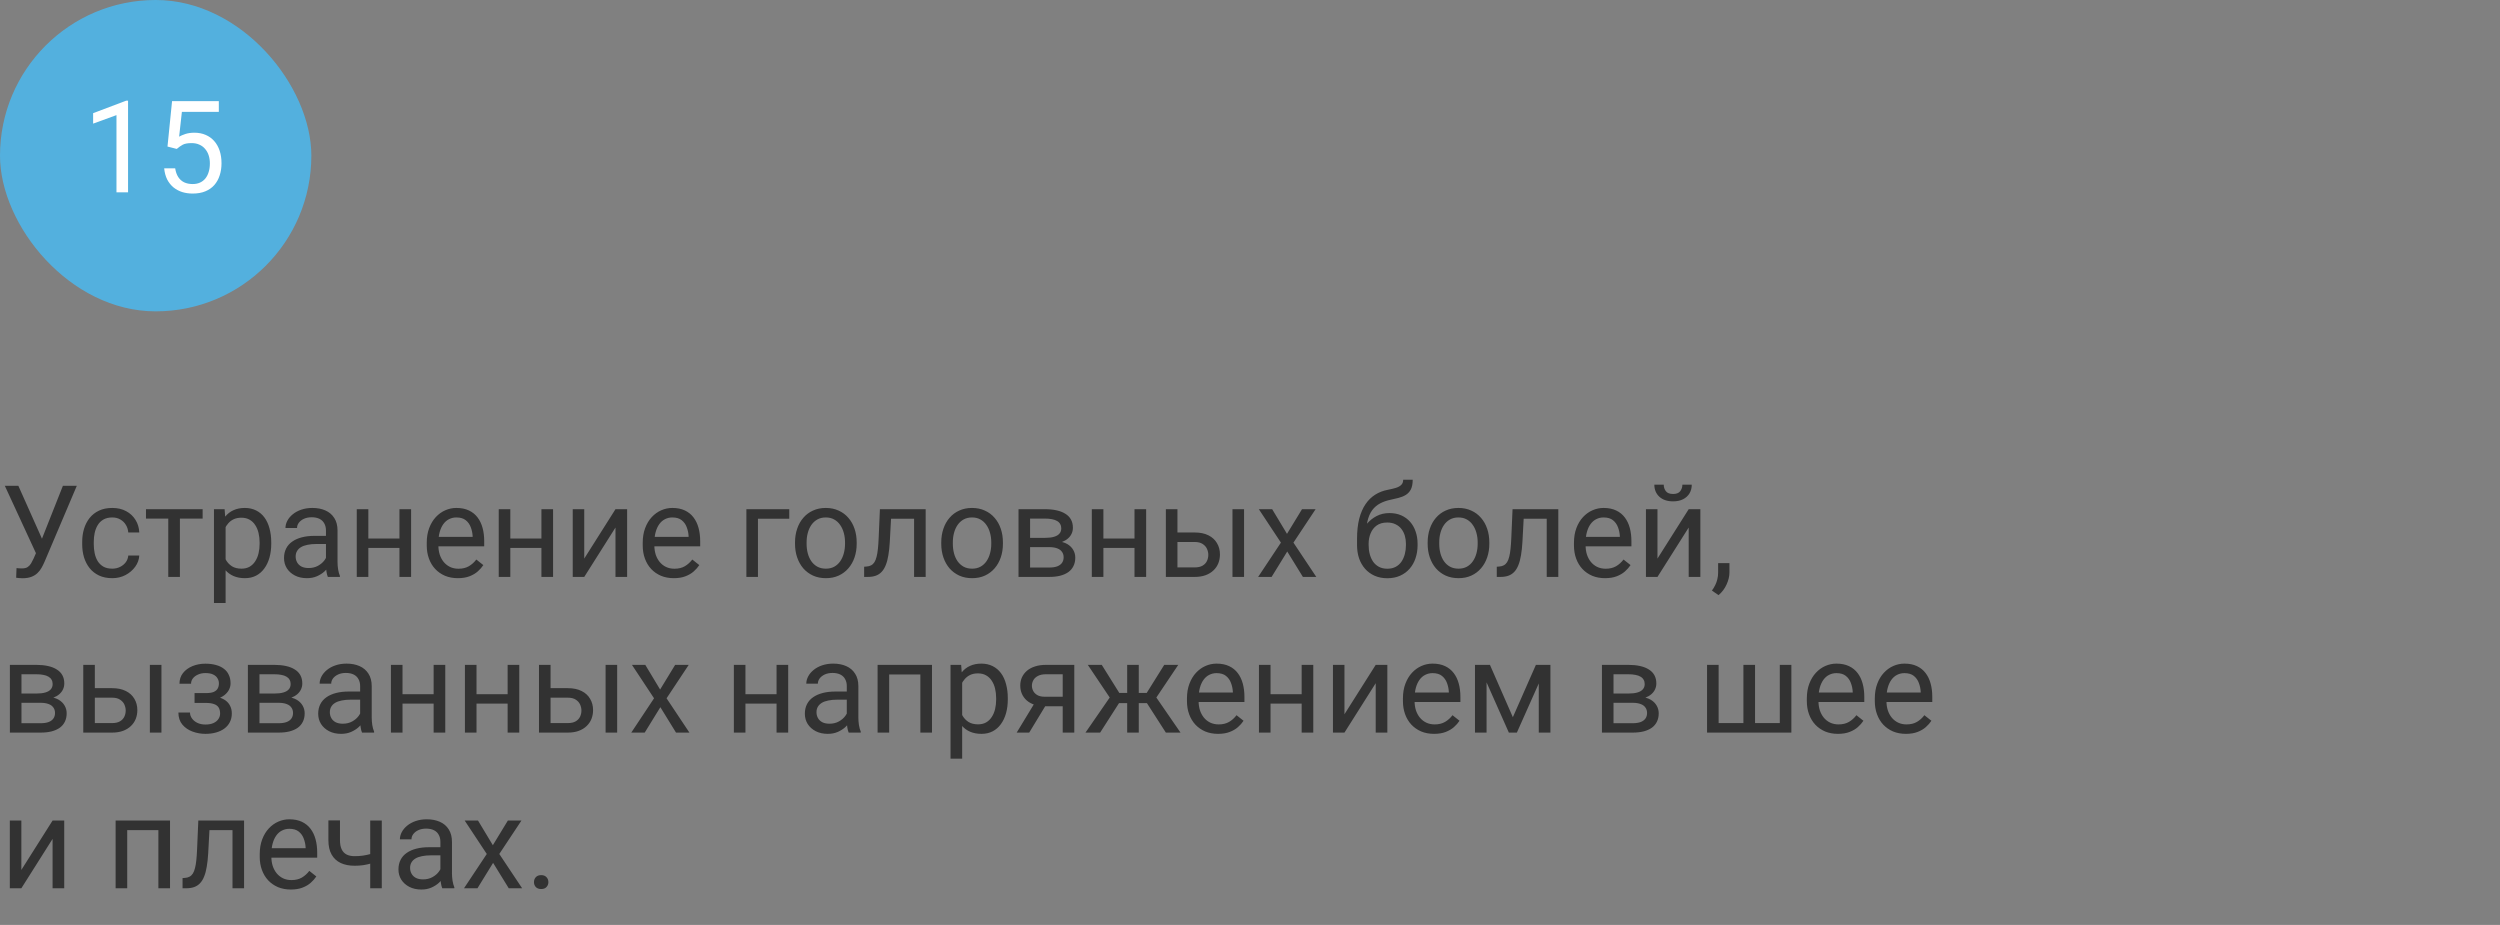 <?xml version="1.0" encoding="UTF-8"?> <svg xmlns="http://www.w3.org/2000/svg" width="273" height="101" viewBox="0 0 273 101" fill="none"><rect x="0" y="0" width="273" height="101" fill="#808080" stroke="none"/><rect width="34" height="34" rx="17" fill="#53B0DE"></rect><path d="M13.983 10.992V21H12.719V12.571L10.169 13.501V12.359L13.785 10.992H13.983ZM19.302 16.263L18.29 16.003L18.789 11.047H23.895V12.216H19.862L19.561 14.923C19.744 14.818 19.974 14.72 20.252 14.629C20.535 14.538 20.858 14.492 21.223 14.492C21.683 14.492 22.095 14.572 22.46 14.731C22.825 14.886 23.134 15.11 23.39 15.401C23.649 15.693 23.848 16.044 23.984 16.454C24.121 16.864 24.189 17.322 24.189 17.828C24.189 18.307 24.123 18.746 23.991 19.148C23.864 19.549 23.67 19.899 23.41 20.2C23.15 20.496 22.822 20.727 22.426 20.891C22.034 21.055 21.571 21.137 21.038 21.137C20.637 21.137 20.256 21.082 19.896 20.973C19.541 20.859 19.222 20.688 18.939 20.46C18.662 20.227 18.434 19.94 18.256 19.599C18.083 19.252 17.973 18.847 17.928 18.382H19.131C19.186 18.756 19.295 19.07 19.459 19.325C19.623 19.58 19.837 19.774 20.102 19.906C20.37 20.034 20.683 20.098 21.038 20.098C21.339 20.098 21.605 20.045 21.838 19.94C22.07 19.836 22.266 19.685 22.426 19.489C22.585 19.293 22.706 19.056 22.788 18.778C22.875 18.5 22.918 18.188 22.918 17.842C22.918 17.527 22.875 17.236 22.788 16.967C22.701 16.698 22.572 16.463 22.398 16.263C22.23 16.062 22.023 15.907 21.776 15.798C21.53 15.684 21.248 15.627 20.929 15.627C20.505 15.627 20.184 15.684 19.965 15.798C19.751 15.912 19.53 16.067 19.302 16.263Z" fill="white"></path><path d="M4.238 59.698L6.87 53.047H8.388L4.867 61.339C4.767 61.571 4.655 61.797 4.532 62.016C4.409 62.23 4.259 62.421 4.081 62.59C3.903 62.758 3.682 62.893 3.418 62.993C3.158 63.093 2.835 63.144 2.447 63.144C2.338 63.144 2.208 63.137 2.058 63.123C1.907 63.114 1.809 63.102 1.764 63.089L1.805 62.036C1.855 62.045 1.953 62.054 2.099 62.063C2.244 62.068 2.352 62.07 2.42 62.07C2.68 62.07 2.885 62.018 3.035 61.913C3.186 61.808 3.306 61.676 3.397 61.517C3.493 61.352 3.58 61.186 3.657 61.018L4.238 59.698ZM2.003 53.047L4.771 59.247L5.1 60.471L3.992 60.553L0.526 53.047H2.003ZM12.264 62.098C12.565 62.098 12.842 62.036 13.098 61.913C13.353 61.79 13.562 61.621 13.727 61.407C13.891 61.188 13.984 60.94 14.007 60.662H15.21C15.187 61.1 15.039 61.508 14.766 61.886C14.497 62.259 14.144 62.562 13.706 62.795C13.269 63.023 12.788 63.137 12.264 63.137C11.708 63.137 11.222 63.039 10.808 62.843C10.398 62.647 10.056 62.378 9.782 62.036C9.513 61.694 9.311 61.302 9.174 60.86C9.042 60.414 8.976 59.942 8.976 59.445V59.158C8.976 58.661 9.042 58.192 9.174 57.75C9.311 57.303 9.513 56.909 9.782 56.567C10.056 56.226 10.398 55.957 10.808 55.761C11.222 55.565 11.708 55.467 12.264 55.467C12.842 55.467 13.348 55.585 13.781 55.822C14.214 56.055 14.554 56.374 14.8 56.779C15.05 57.18 15.187 57.636 15.21 58.147H14.007C13.984 57.841 13.898 57.565 13.747 57.319C13.601 57.073 13.401 56.877 13.146 56.731C12.895 56.581 12.601 56.506 12.264 56.506C11.876 56.506 11.55 56.583 11.286 56.738C11.026 56.889 10.819 57.094 10.664 57.353C10.514 57.609 10.404 57.894 10.336 58.208C10.272 58.518 10.24 58.835 10.24 59.158V59.445C10.24 59.769 10.272 60.088 10.336 60.402C10.4 60.717 10.507 61.002 10.657 61.257C10.812 61.512 11.02 61.717 11.279 61.872C11.544 62.023 11.872 62.098 12.264 62.098ZM19.646 55.603V63H18.375V55.603H19.646ZM22.128 55.603V56.629H15.941V55.603H22.128ZM24.637 57.025V65.844H23.365V55.603H24.527L24.637 57.025ZM29.62 59.24V59.384C29.62 59.922 29.556 60.421 29.429 60.881C29.301 61.337 29.114 61.733 28.868 62.07C28.627 62.408 28.328 62.67 27.973 62.856C27.617 63.043 27.209 63.137 26.749 63.137C26.28 63.137 25.865 63.059 25.505 62.904C25.145 62.749 24.84 62.524 24.589 62.227C24.338 61.931 24.138 61.576 23.987 61.161C23.841 60.746 23.741 60.279 23.686 59.76V58.994C23.741 58.447 23.844 57.957 23.994 57.524C24.145 57.092 24.343 56.722 24.589 56.417C24.84 56.107 25.143 55.872 25.498 55.713C25.854 55.549 26.264 55.467 26.729 55.467C27.193 55.467 27.606 55.558 27.966 55.74C28.326 55.918 28.629 56.173 28.875 56.506C29.121 56.839 29.306 57.237 29.429 57.702C29.556 58.162 29.62 58.675 29.62 59.24ZM28.349 59.384V59.24C28.349 58.871 28.31 58.525 28.232 58.201C28.155 57.873 28.034 57.586 27.87 57.34C27.711 57.089 27.506 56.893 27.255 56.752C27.004 56.606 26.706 56.533 26.359 56.533C26.04 56.533 25.762 56.588 25.525 56.697C25.293 56.807 25.095 56.955 24.931 57.142C24.767 57.324 24.632 57.533 24.527 57.77C24.427 58.003 24.352 58.245 24.302 58.495V60.266C24.393 60.585 24.52 60.885 24.685 61.168C24.849 61.446 25.067 61.672 25.341 61.845C25.614 62.013 25.958 62.098 26.373 62.098C26.715 62.098 27.009 62.027 27.255 61.886C27.506 61.74 27.711 61.542 27.87 61.291C28.034 61.04 28.155 60.753 28.232 60.43C28.31 60.102 28.349 59.753 28.349 59.384ZM35.595 61.735V57.928C35.595 57.636 35.535 57.383 35.417 57.169C35.303 56.95 35.13 56.782 34.898 56.663C34.665 56.545 34.378 56.485 34.036 56.485C33.717 56.485 33.437 56.54 33.195 56.649C32.958 56.759 32.772 56.902 32.635 57.08C32.503 57.258 32.437 57.449 32.437 57.654H31.172C31.172 57.39 31.24 57.128 31.377 56.868C31.514 56.608 31.71 56.374 31.965 56.164C32.225 55.95 32.535 55.781 32.895 55.658C33.259 55.531 33.665 55.467 34.111 55.467C34.649 55.467 35.123 55.558 35.533 55.74C35.948 55.922 36.272 56.198 36.504 56.567C36.741 56.932 36.859 57.39 36.859 57.941V61.387C36.859 61.633 36.88 61.895 36.921 62.173C36.967 62.451 37.033 62.69 37.119 62.891V63H35.8C35.736 62.854 35.686 62.66 35.649 62.419C35.613 62.173 35.595 61.945 35.595 61.735ZM35.813 58.516L35.827 59.404H34.549C34.189 59.404 33.867 59.434 33.585 59.493C33.302 59.548 33.065 59.632 32.874 59.746C32.683 59.86 32.537 60.004 32.437 60.177C32.336 60.345 32.286 60.544 32.286 60.772C32.286 61.004 32.339 61.216 32.443 61.407C32.548 61.599 32.705 61.751 32.915 61.865C33.129 61.975 33.391 62.029 33.701 62.029C34.089 62.029 34.43 61.947 34.727 61.783C35.023 61.619 35.258 61.419 35.431 61.182C35.608 60.945 35.704 60.715 35.718 60.491L36.258 61.1C36.226 61.291 36.139 61.503 35.998 61.735C35.857 61.968 35.668 62.191 35.431 62.405C35.198 62.615 34.92 62.79 34.597 62.932C34.278 63.068 33.918 63.137 33.517 63.137C33.015 63.137 32.575 63.039 32.197 62.843C31.824 62.647 31.532 62.385 31.322 62.057C31.117 61.724 31.015 61.352 31.015 60.942C31.015 60.546 31.092 60.197 31.247 59.897C31.402 59.591 31.625 59.338 31.917 59.138C32.209 58.933 32.56 58.778 32.97 58.673C33.38 58.568 33.838 58.516 34.344 58.516H35.813ZM43.866 58.81V59.835H39.956V58.81H43.866ZM40.223 55.603V63H38.958V55.603H40.223ZM44.892 55.603V63H43.62V55.603H44.892ZM49.998 63.137C49.483 63.137 49.016 63.05 48.597 62.877C48.182 62.699 47.824 62.451 47.523 62.132C47.227 61.813 46.999 61.435 46.84 60.997C46.68 60.56 46.601 60.081 46.601 59.562V59.274C46.601 58.673 46.69 58.137 46.867 57.668C47.045 57.194 47.286 56.793 47.592 56.465C47.897 56.137 48.243 55.888 48.631 55.72C49.018 55.551 49.419 55.467 49.834 55.467C50.363 55.467 50.818 55.558 51.201 55.74C51.589 55.922 51.905 56.178 52.151 56.506C52.398 56.829 52.58 57.212 52.698 57.654C52.817 58.092 52.876 58.57 52.876 59.09V59.657H47.352V58.625H51.611V58.529C51.593 58.201 51.525 57.882 51.406 57.572C51.292 57.262 51.11 57.007 50.859 56.807C50.609 56.606 50.267 56.506 49.834 56.506C49.547 56.506 49.283 56.567 49.041 56.69C48.8 56.809 48.592 56.987 48.419 57.224C48.246 57.461 48.111 57.75 48.016 58.092C47.92 58.434 47.872 58.828 47.872 59.274V59.562C47.872 59.912 47.92 60.243 48.016 60.553C48.116 60.858 48.259 61.127 48.446 61.359C48.638 61.592 48.868 61.774 49.137 61.906C49.41 62.038 49.72 62.105 50.066 62.105C50.513 62.105 50.891 62.013 51.201 61.831C51.511 61.649 51.782 61.405 52.015 61.1L52.78 61.708C52.621 61.95 52.418 62.18 52.172 62.398C51.926 62.617 51.623 62.795 51.263 62.932C50.907 63.068 50.486 63.137 49.998 63.137ZM59.37 58.81V59.835H55.46V58.81H59.37ZM55.727 55.603V63H54.462V55.603H55.727ZM60.395 55.603V63H59.124V55.603H60.395ZM63.8 60.997L67.211 55.603H68.482V63H67.211V57.606L63.8 63H62.542V55.603H63.8V60.997ZM73.582 63.137C73.067 63.137 72.6 63.05 72.181 62.877C71.766 62.699 71.408 62.451 71.107 62.132C70.811 61.813 70.583 61.435 70.424 60.997C70.264 60.56 70.185 60.081 70.185 59.562V59.274C70.185 58.673 70.273 58.137 70.451 57.668C70.629 57.194 70.87 56.793 71.176 56.465C71.481 56.137 71.828 55.888 72.215 55.72C72.602 55.551 73.003 55.467 73.418 55.467C73.947 55.467 74.402 55.558 74.785 55.74C75.172 55.922 75.489 56.178 75.735 56.506C75.981 56.829 76.164 57.212 76.282 57.654C76.401 58.092 76.46 58.57 76.46 59.09V59.657H70.936V58.625H75.195V58.529C75.177 58.201 75.109 57.882 74.99 57.572C74.876 57.262 74.694 57.007 74.443 56.807C74.193 56.606 73.851 56.506 73.418 56.506C73.131 56.506 72.867 56.567 72.625 56.69C72.383 56.809 72.176 56.987 72.003 57.224C71.83 57.461 71.695 57.75 71.6 58.092C71.504 58.434 71.456 58.828 71.456 59.274V59.562C71.456 59.912 71.504 60.243 71.6 60.553C71.7 60.858 71.843 61.127 72.03 61.359C72.222 61.592 72.452 61.774 72.721 61.906C72.994 62.038 73.304 62.105 73.65 62.105C74.097 62.105 74.475 62.013 74.785 61.831C75.095 61.649 75.366 61.405 75.599 61.1L76.364 61.708C76.205 61.95 76.002 62.18 75.756 62.398C75.51 62.617 75.207 62.795 74.847 62.932C74.491 63.068 74.07 63.137 73.582 63.137ZM86.188 55.603V56.649H82.769V63H81.505V55.603H86.188ZM86.816 59.384V59.227C86.816 58.693 86.894 58.199 87.049 57.743C87.204 57.283 87.427 56.884 87.719 56.547C88.01 56.205 88.364 55.941 88.778 55.754C89.193 55.562 89.658 55.467 90.173 55.467C90.692 55.467 91.159 55.562 91.574 55.754C91.993 55.941 92.349 56.205 92.641 56.547C92.937 56.884 93.162 57.283 93.317 57.743C93.472 58.199 93.55 58.693 93.55 59.227V59.384C93.55 59.917 93.472 60.411 93.317 60.867C93.162 61.323 92.937 61.722 92.641 62.063C92.349 62.401 91.996 62.665 91.581 62.856C91.171 63.043 90.706 63.137 90.186 63.137C89.667 63.137 89.2 63.043 88.785 62.856C88.37 62.665 88.015 62.401 87.719 62.063C87.427 61.722 87.204 61.323 87.049 60.867C86.894 60.411 86.816 59.917 86.816 59.384ZM88.081 59.227V59.384C88.081 59.753 88.124 60.102 88.211 60.43C88.297 60.753 88.427 61.04 88.601 61.291C88.778 61.542 88.999 61.74 89.264 61.886C89.528 62.027 89.836 62.098 90.186 62.098C90.533 62.098 90.836 62.027 91.096 61.886C91.36 61.74 91.579 61.542 91.752 61.291C91.925 61.04 92.055 60.753 92.142 60.43C92.233 60.102 92.278 59.753 92.278 59.384V59.227C92.278 58.862 92.233 58.518 92.142 58.194C92.055 57.866 91.923 57.577 91.745 57.326C91.572 57.071 91.353 56.87 91.089 56.725C90.829 56.579 90.524 56.506 90.173 56.506C89.826 56.506 89.521 56.579 89.257 56.725C88.997 56.87 88.778 57.071 88.601 57.326C88.427 57.577 88.297 57.866 88.211 58.194C88.124 58.518 88.081 58.862 88.081 59.227ZM99.969 55.603V56.649H96.394V55.603H99.969ZM101.083 55.603V63H99.818V55.603H101.083ZM96.086 55.603H97.357L97.166 59.172C97.134 59.723 97.082 60.211 97.009 60.635C96.94 61.054 96.845 61.414 96.722 61.715C96.603 62.016 96.453 62.262 96.27 62.453C96.093 62.64 95.879 62.779 95.628 62.87C95.377 62.957 95.088 63 94.76 63H94.363V61.886L94.637 61.865C94.833 61.852 94.999 61.806 95.136 61.728C95.277 61.651 95.395 61.537 95.491 61.387C95.587 61.232 95.664 61.033 95.724 60.792C95.787 60.55 95.835 60.263 95.867 59.931C95.904 59.598 95.931 59.211 95.949 58.769L96.086 55.603ZM102.785 59.384V59.227C102.785 58.693 102.863 58.199 103.018 57.743C103.173 57.283 103.396 56.884 103.688 56.547C103.979 56.205 104.332 55.941 104.747 55.754C105.162 55.562 105.627 55.467 106.142 55.467C106.661 55.467 107.128 55.562 107.543 55.754C107.962 55.941 108.318 56.205 108.609 56.547C108.906 56.884 109.131 57.283 109.286 57.743C109.441 58.199 109.519 58.693 109.519 59.227V59.384C109.519 59.917 109.441 60.411 109.286 60.867C109.131 61.323 108.906 61.722 108.609 62.063C108.318 62.401 107.965 62.665 107.55 62.856C107.14 63.043 106.675 63.137 106.155 63.137C105.636 63.137 105.169 63.043 104.754 62.856C104.339 62.665 103.984 62.401 103.688 62.063C103.396 61.722 103.173 61.323 103.018 60.867C102.863 60.411 102.785 59.917 102.785 59.384ZM104.05 59.227V59.384C104.05 59.753 104.093 60.102 104.18 60.43C104.266 60.753 104.396 61.04 104.569 61.291C104.747 61.542 104.968 61.74 105.232 61.886C105.497 62.027 105.804 62.098 106.155 62.098C106.502 62.098 106.805 62.027 107.064 61.886C107.329 61.74 107.548 61.542 107.721 61.291C107.894 61.04 108.024 60.753 108.11 60.43C108.201 60.102 108.247 59.753 108.247 59.384V59.227C108.247 58.862 108.201 58.518 108.11 58.194C108.024 57.866 107.892 57.577 107.714 57.326C107.541 57.071 107.322 56.87 107.058 56.725C106.798 56.579 106.493 56.506 106.142 56.506C105.795 56.506 105.49 56.579 105.226 56.725C104.966 56.87 104.747 57.071 104.569 57.326C104.396 57.577 104.266 57.866 104.18 58.194C104.093 58.518 104.05 58.862 104.05 59.227ZM114.577 59.746H112.15L112.137 58.734H114.119C114.511 58.734 114.837 58.696 115.097 58.618C115.361 58.541 115.559 58.425 115.691 58.27C115.824 58.115 115.89 57.923 115.89 57.695C115.89 57.518 115.851 57.363 115.773 57.23C115.701 57.094 115.589 56.982 115.438 56.895C115.288 56.804 115.101 56.738 114.878 56.697C114.659 56.652 114.402 56.629 114.105 56.629H112.485V63H111.221V55.603H114.105C114.575 55.603 114.996 55.645 115.37 55.727C115.748 55.809 116.07 55.934 116.334 56.102C116.603 56.267 116.808 56.476 116.949 56.731C117.09 56.987 117.161 57.287 117.161 57.634C117.161 57.857 117.116 58.069 117.024 58.27C116.933 58.47 116.799 58.648 116.621 58.803C116.443 58.958 116.225 59.085 115.965 59.185C115.705 59.281 115.407 59.343 115.069 59.37L114.577 59.746ZM114.577 63H111.692L112.321 61.975H114.577C114.928 61.975 115.22 61.931 115.452 61.845C115.685 61.754 115.858 61.626 115.972 61.462C116.09 61.293 116.149 61.093 116.149 60.86C116.149 60.628 116.09 60.43 115.972 60.266C115.858 60.097 115.685 59.969 115.452 59.883C115.22 59.792 114.928 59.746 114.577 59.746H112.656L112.67 58.734H115.069L115.527 59.117C115.933 59.149 116.277 59.249 116.56 59.418C116.842 59.587 117.056 59.801 117.202 60.06C117.348 60.316 117.421 60.594 117.421 60.895C117.421 61.241 117.355 61.546 117.223 61.81C117.095 62.075 116.908 62.296 116.662 62.474C116.416 62.647 116.118 62.779 115.767 62.87C115.416 62.957 115.019 63 114.577 63ZM124.134 58.81V59.835H120.224V58.81H124.134ZM120.49 55.603V63H119.226V55.603H120.49ZM125.159 55.603V63H123.888V55.603H125.159ZM128.235 58.147H130.457C131.054 58.147 131.558 58.251 131.968 58.461C132.378 58.666 132.688 58.951 132.897 59.315C133.112 59.675 133.219 60.086 133.219 60.546C133.219 60.888 133.16 61.209 133.041 61.51C132.923 61.806 132.745 62.066 132.508 62.289C132.275 62.512 131.986 62.688 131.64 62.815C131.298 62.938 130.904 63 130.457 63H127.312V55.603H128.577V61.961H130.457C130.822 61.961 131.113 61.895 131.332 61.763C131.551 61.63 131.708 61.46 131.804 61.25C131.899 61.04 131.947 60.822 131.947 60.594C131.947 60.37 131.899 60.152 131.804 59.938C131.708 59.723 131.551 59.546 131.332 59.404C131.113 59.258 130.822 59.185 130.457 59.185H128.235V58.147ZM135.851 55.603V63H134.586V55.603H135.851ZM138.92 55.603L140.54 58.297L142.181 55.603H143.664L141.244 59.254L143.739 63H142.276L140.567 60.225L138.858 63H137.389L139.877 59.254L137.464 55.603H138.92ZM153.228 52.384H154.267C154.267 52.83 154.198 53.186 154.062 53.45C153.925 53.71 153.738 53.91 153.501 54.052C153.269 54.193 153.004 54.3 152.708 54.373C152.416 54.446 152.113 54.517 151.799 54.585C151.407 54.667 151.042 54.797 150.705 54.975C150.372 55.148 150.085 55.394 149.844 55.713C149.607 56.032 149.431 56.447 149.317 56.957C149.208 57.467 149.178 58.099 149.229 58.851V59.48H148.189V58.851C148.189 58.008 148.269 57.272 148.429 56.643C148.593 56.014 148.823 55.483 149.119 55.05C149.415 54.617 149.766 54.273 150.172 54.018C150.582 53.762 151.033 53.587 151.525 53.491C151.881 53.423 152.186 53.35 152.441 53.273C152.697 53.19 152.89 53.081 153.022 52.944C153.159 52.808 153.228 52.621 153.228 52.384ZM151.73 56.027C152.214 56.027 152.644 56.112 153.022 56.28C153.401 56.449 153.722 56.684 153.986 56.984C154.251 57.285 154.451 57.641 154.588 58.051C154.729 58.456 154.8 58.898 154.8 59.377V59.527C154.8 60.042 154.725 60.521 154.574 60.963C154.428 61.4 154.212 61.783 153.925 62.111C153.642 62.435 153.296 62.688 152.886 62.87C152.48 63.052 152.018 63.144 151.498 63.144C150.979 63.144 150.514 63.052 150.104 62.87C149.698 62.688 149.352 62.435 149.064 62.111C148.777 61.783 148.559 61.4 148.408 60.963C148.262 60.521 148.189 60.042 148.189 59.527V59.377C148.189 59.263 148.21 59.151 148.251 59.042C148.292 58.933 148.342 58.821 148.401 58.707C148.465 58.593 148.522 58.472 148.572 58.345C148.741 57.935 148.971 57.554 149.263 57.203C149.559 56.852 149.912 56.57 150.322 56.355C150.737 56.137 151.206 56.027 151.73 56.027ZM151.484 57.06C151.02 57.06 150.637 57.167 150.336 57.381C150.04 57.595 149.819 57.88 149.673 58.235C149.527 58.586 149.454 58.967 149.454 59.377V59.527C149.454 59.874 149.495 60.202 149.577 60.512C149.659 60.822 149.782 61.097 149.946 61.339C150.115 61.576 150.327 61.763 150.582 61.899C150.842 62.036 151.147 62.105 151.498 62.105C151.849 62.105 152.152 62.036 152.407 61.899C152.662 61.763 152.872 61.576 153.036 61.339C153.2 61.097 153.323 60.822 153.405 60.512C153.487 60.202 153.528 59.874 153.528 59.527V59.377C153.528 59.067 153.487 58.773 153.405 58.495C153.323 58.217 153.198 57.971 153.029 57.757C152.865 57.543 152.653 57.374 152.394 57.251C152.138 57.123 151.835 57.06 151.484 57.06ZM155.9 59.384V59.227C155.9 58.693 155.978 58.199 156.133 57.743C156.288 57.283 156.511 56.884 156.803 56.547C157.094 56.205 157.448 55.941 157.862 55.754C158.277 55.562 158.742 55.467 159.257 55.467C159.776 55.467 160.243 55.562 160.658 55.754C161.077 55.941 161.433 56.205 161.725 56.547C162.021 56.884 162.246 57.283 162.401 57.743C162.556 58.199 162.634 58.693 162.634 59.227V59.384C162.634 59.917 162.556 60.411 162.401 60.867C162.246 61.323 162.021 61.722 161.725 62.063C161.433 62.401 161.08 62.665 160.665 62.856C160.255 63.043 159.79 63.137 159.271 63.137C158.751 63.137 158.284 63.043 157.869 62.856C157.454 62.665 157.099 62.401 156.803 62.063C156.511 61.722 156.288 61.323 156.133 60.867C155.978 60.411 155.9 59.917 155.9 59.384ZM157.165 59.227V59.384C157.165 59.753 157.208 60.102 157.295 60.43C157.382 60.753 157.511 61.04 157.685 61.291C157.862 61.542 158.083 61.74 158.348 61.886C158.612 62.027 158.92 62.098 159.271 62.098C159.617 62.098 159.92 62.027 160.18 61.886C160.444 61.74 160.663 61.542 160.836 61.291C161.009 61.04 161.139 60.753 161.226 60.43C161.317 60.102 161.362 59.753 161.362 59.384V59.227C161.362 58.862 161.317 58.518 161.226 58.194C161.139 57.866 161.007 57.577 160.829 57.326C160.656 57.071 160.437 56.87 160.173 56.725C159.913 56.579 159.608 56.506 159.257 56.506C158.91 56.506 158.605 56.579 158.341 56.725C158.081 56.87 157.862 57.071 157.685 57.326C157.511 57.577 157.382 57.866 157.295 58.194C157.208 58.518 157.165 58.862 157.165 59.227ZM169.053 55.603V56.649H165.478V55.603H169.053ZM170.167 55.603V63H168.902V55.603H170.167ZM165.17 55.603H166.441L166.25 59.172C166.218 59.723 166.166 60.211 166.093 60.635C166.024 61.054 165.929 61.414 165.806 61.715C165.687 62.016 165.537 62.262 165.354 62.453C165.177 62.64 164.963 62.779 164.712 62.87C164.461 62.957 164.172 63 163.844 63H163.447V61.886L163.721 61.865C163.917 61.852 164.083 61.806 164.22 61.728C164.361 61.651 164.479 61.537 164.575 61.387C164.671 61.232 164.748 61.033 164.808 60.792C164.871 60.55 164.919 60.263 164.951 59.931C164.988 59.598 165.015 59.211 165.033 58.769L165.17 55.603ZM175.273 63.137C174.758 63.137 174.291 63.05 173.872 62.877C173.457 62.699 173.1 62.451 172.799 62.132C172.503 61.813 172.275 61.435 172.115 60.997C171.956 60.56 171.876 60.081 171.876 59.562V59.274C171.876 58.673 171.965 58.137 172.143 57.668C172.32 57.194 172.562 56.793 172.867 56.465C173.173 56.137 173.519 55.888 173.906 55.72C174.294 55.551 174.695 55.467 175.109 55.467C175.638 55.467 176.094 55.558 176.477 55.74C176.864 55.922 177.181 56.178 177.427 56.506C177.673 56.829 177.855 57.212 177.974 57.654C178.092 58.092 178.151 58.57 178.151 59.09V59.657H172.628V58.625H176.887V58.529C176.868 58.201 176.8 57.882 176.682 57.572C176.568 57.262 176.385 57.007 176.135 56.807C175.884 56.606 175.542 56.506 175.109 56.506C174.822 56.506 174.558 56.567 174.316 56.69C174.075 56.809 173.868 56.987 173.694 57.224C173.521 57.461 173.387 57.75 173.291 58.092C173.195 58.434 173.147 58.828 173.147 59.274V59.562C173.147 59.912 173.195 60.243 173.291 60.553C173.391 60.858 173.535 61.127 173.722 61.359C173.913 61.592 174.143 61.774 174.412 61.906C174.686 62.038 174.995 62.105 175.342 62.105C175.788 62.105 176.167 62.013 176.477 61.831C176.786 61.649 177.058 61.405 177.29 61.1L178.056 61.708C177.896 61.95 177.693 62.18 177.447 62.398C177.201 62.617 176.898 62.795 176.538 62.932C176.183 63.068 175.761 63.137 175.273 63.137ZM180.995 60.997L184.406 55.603H185.678V63H184.406V57.606L180.995 63H179.737V55.603H180.995V60.997ZM183.716 52.924H184.741C184.741 53.279 184.659 53.596 184.495 53.874C184.331 54.148 184.096 54.362 183.791 54.517C183.486 54.672 183.123 54.749 182.704 54.749C182.071 54.749 181.569 54.58 181.2 54.243C180.836 53.901 180.653 53.462 180.653 52.924H181.679C181.679 53.193 181.756 53.43 181.911 53.635C182.066 53.84 182.33 53.942 182.704 53.942C183.069 53.942 183.328 53.84 183.483 53.635C183.638 53.43 183.716 53.193 183.716 52.924ZM188.856 61.496V62.515C188.856 62.929 188.752 63.367 188.542 63.827C188.332 64.292 188.038 64.679 187.66 64.989L186.942 64.49C187.088 64.29 187.211 64.085 187.312 63.875C187.412 63.67 187.487 63.456 187.537 63.232C187.592 63.014 187.619 62.781 187.619 62.535V61.496H188.856ZM4.437 76.746H2.01L1.996 75.734H3.979C4.37 75.734 4.696 75.696 4.956 75.618C5.22 75.541 5.419 75.424 5.551 75.269C5.683 75.115 5.749 74.923 5.749 74.695C5.749 74.518 5.71 74.363 5.633 74.231C5.56 74.094 5.448 73.982 5.298 73.895C5.147 73.804 4.961 73.738 4.737 73.697C4.519 73.652 4.261 73.629 3.965 73.629H2.345V80H1.08V72.603H3.965C4.434 72.603 4.856 72.644 5.229 72.727C5.608 72.809 5.929 72.934 6.193 73.103C6.462 73.267 6.667 73.476 6.809 73.731C6.95 73.987 7.021 74.287 7.021 74.634C7.021 74.857 6.975 75.069 6.884 75.269C6.793 75.47 6.658 75.648 6.48 75.803C6.303 75.958 6.084 76.085 5.824 76.186C5.564 76.281 5.266 76.343 4.929 76.37L4.437 76.746ZM4.437 80H1.552L2.181 78.975H4.437C4.787 78.975 5.079 78.931 5.312 78.845C5.544 78.754 5.717 78.626 5.831 78.462C5.95 78.293 6.009 78.093 6.009 77.86C6.009 77.628 5.95 77.43 5.831 77.266C5.717 77.097 5.544 76.969 5.312 76.883C5.079 76.792 4.787 76.746 4.437 76.746H2.516L2.529 75.734H4.929L5.387 76.117C5.792 76.149 6.136 76.249 6.419 76.418C6.702 76.587 6.916 76.801 7.062 77.061C7.207 77.316 7.28 77.594 7.28 77.894C7.28 78.241 7.214 78.546 7.082 78.811C6.954 79.075 6.768 79.296 6.521 79.474C6.275 79.647 5.977 79.779 5.626 79.87C5.275 79.957 4.879 80 4.437 80ZM10.015 75.147H12.236C12.833 75.147 13.337 75.251 13.747 75.461C14.157 75.666 14.467 75.951 14.677 76.315C14.891 76.675 14.998 77.086 14.998 77.546C14.998 77.888 14.939 78.209 14.82 78.51C14.702 78.806 14.524 79.066 14.287 79.289C14.055 79.512 13.765 79.688 13.419 79.815C13.077 79.939 12.683 80 12.236 80H9.092V72.603H10.356V78.961H12.236C12.601 78.961 12.893 78.895 13.111 78.763C13.33 78.63 13.487 78.46 13.583 78.25C13.679 78.04 13.727 77.822 13.727 77.594C13.727 77.37 13.679 77.152 13.583 76.938C13.487 76.723 13.33 76.546 13.111 76.404C12.893 76.258 12.601 76.186 12.236 76.186H10.015V75.147ZM17.63 72.603V80H16.365V72.603H17.63ZM22.606 76.466H21.246V75.686H22.504C22.855 75.686 23.133 75.643 23.338 75.557C23.543 75.466 23.689 75.34 23.775 75.181C23.862 75.021 23.905 74.834 23.905 74.62C23.905 74.429 23.855 74.249 23.755 74.08C23.659 73.907 23.504 73.768 23.29 73.663C23.076 73.554 22.789 73.499 22.429 73.499C22.137 73.499 21.873 73.551 21.636 73.656C21.399 73.757 21.21 73.895 21.068 74.073C20.932 74.246 20.863 74.442 20.863 74.661H19.599C19.599 74.21 19.726 73.823 19.981 73.499C20.241 73.171 20.585 72.918 21.014 72.74C21.447 72.562 21.918 72.474 22.429 72.474C22.857 72.474 23.24 72.522 23.577 72.617C23.919 72.708 24.208 72.845 24.445 73.027C24.682 73.205 24.862 73.428 24.985 73.697C25.113 73.962 25.177 74.269 25.177 74.62C25.177 74.871 25.117 75.108 24.999 75.331C24.881 75.554 24.71 75.753 24.486 75.926C24.263 76.094 23.992 76.227 23.673 76.322C23.358 76.418 23.003 76.466 22.606 76.466ZM21.246 75.987H22.606C23.049 75.987 23.438 76.031 23.775 76.117C24.113 76.199 24.395 76.322 24.623 76.486C24.851 76.65 25.022 76.853 25.136 77.095C25.254 77.332 25.314 77.605 25.314 77.915C25.314 78.261 25.243 78.574 25.102 78.852C24.965 79.125 24.769 79.357 24.514 79.549C24.259 79.74 23.953 79.886 23.598 79.986C23.247 80.087 22.857 80.137 22.429 80.137C21.95 80.137 21.485 80.055 21.034 79.891C20.583 79.727 20.212 79.474 19.92 79.132C19.628 78.785 19.482 78.346 19.482 77.812H20.747C20.747 78.036 20.818 78.248 20.959 78.448C21.1 78.649 21.296 78.811 21.547 78.934C21.802 79.057 22.096 79.118 22.429 79.118C22.784 79.118 23.08 79.064 23.317 78.954C23.554 78.845 23.732 78.699 23.851 78.517C23.974 78.334 24.035 78.136 24.035 77.922C24.035 77.644 23.98 77.421 23.871 77.252C23.762 77.083 23.593 76.96 23.365 76.883C23.142 76.801 22.855 76.76 22.504 76.76H21.246V75.987ZM30.427 76.746H28L27.986 75.734H29.969C30.361 75.734 30.686 75.696 30.946 75.618C31.211 75.541 31.409 75.424 31.541 75.269C31.673 75.115 31.739 74.923 31.739 74.695C31.739 74.518 31.701 74.363 31.623 74.231C31.55 74.094 31.439 73.982 31.288 73.895C31.138 73.804 30.951 73.738 30.727 73.697C30.509 73.652 30.251 73.629 29.955 73.629H28.335V80H27.07V72.603H29.955C30.424 72.603 30.846 72.644 31.22 72.727C31.598 72.809 31.919 72.934 32.184 73.103C32.453 73.267 32.658 73.476 32.799 73.731C32.94 73.987 33.011 74.287 33.011 74.634C33.011 74.857 32.965 75.069 32.874 75.269C32.783 75.47 32.648 75.648 32.471 75.803C32.293 75.958 32.074 76.085 31.814 76.186C31.555 76.281 31.256 76.343 30.919 76.37L30.427 76.746ZM30.427 80H27.542L28.171 78.975H30.427C30.778 78.975 31.069 78.931 31.302 78.845C31.534 78.754 31.707 78.626 31.821 78.462C31.94 78.293 31.999 78.093 31.999 77.86C31.999 77.628 31.94 77.43 31.821 77.266C31.707 77.097 31.534 76.969 31.302 76.883C31.069 76.792 30.778 76.746 30.427 76.746H28.506L28.52 75.734H30.919L31.377 76.117C31.783 76.149 32.127 76.249 32.409 76.418C32.692 76.587 32.906 76.801 33.052 77.061C33.198 77.316 33.27 77.594 33.27 77.894C33.27 78.241 33.204 78.546 33.072 78.811C32.945 79.075 32.758 79.296 32.512 79.474C32.266 79.647 31.967 79.779 31.616 79.87C31.265 79.957 30.869 80 30.427 80ZM39.327 78.735V74.928C39.327 74.636 39.268 74.383 39.149 74.169C39.035 73.95 38.862 73.782 38.63 73.663C38.398 73.545 38.11 73.485 37.769 73.485C37.45 73.485 37.169 73.54 36.928 73.649C36.691 73.759 36.504 73.902 36.367 74.08C36.235 74.258 36.169 74.449 36.169 74.654H34.904C34.904 74.39 34.973 74.128 35.109 73.868C35.246 73.608 35.442 73.374 35.697 73.164C35.957 72.95 36.267 72.781 36.627 72.658C36.992 72.531 37.397 72.467 37.844 72.467C38.382 72.467 38.855 72.558 39.266 72.74C39.68 72.922 40.004 73.198 40.236 73.567C40.473 73.932 40.592 74.39 40.592 74.941V78.387C40.592 78.633 40.612 78.895 40.653 79.173C40.699 79.451 40.765 79.69 40.852 79.891V80H39.532C39.468 79.854 39.418 79.66 39.382 79.419C39.345 79.173 39.327 78.945 39.327 78.735ZM39.546 75.516L39.56 76.404H38.281C37.921 76.404 37.6 76.434 37.317 76.493C37.035 76.548 36.798 76.632 36.606 76.746C36.415 76.86 36.269 77.004 36.169 77.177C36.069 77.345 36.019 77.544 36.019 77.772C36.019 78.004 36.071 78.216 36.176 78.407C36.281 78.599 36.438 78.751 36.648 78.865C36.862 78.975 37.124 79.029 37.434 79.029C37.821 79.029 38.163 78.947 38.459 78.783C38.755 78.619 38.99 78.419 39.163 78.182C39.341 77.945 39.437 77.715 39.45 77.491L39.99 78.1C39.958 78.291 39.872 78.503 39.73 78.735C39.589 78.968 39.4 79.191 39.163 79.405C38.931 79.615 38.653 79.79 38.329 79.932C38.01 80.068 37.65 80.137 37.249 80.137C36.748 80.137 36.308 80.039 35.93 79.843C35.556 79.647 35.264 79.385 35.055 79.057C34.85 78.724 34.747 78.353 34.747 77.942C34.747 77.546 34.825 77.197 34.98 76.897C35.134 76.591 35.358 76.338 35.649 76.138C35.941 75.933 36.292 75.778 36.702 75.673C37.112 75.568 37.57 75.516 38.076 75.516H39.546ZM47.599 75.81V76.835H43.688V75.81H47.599ZM43.955 72.603V80H42.69V72.603H43.955ZM48.624 72.603V80H47.352V72.603H48.624ZM55.679 75.81V76.835H51.769V75.81H55.679ZM52.035 72.603V80H50.77V72.603H52.035ZM56.704 72.603V80H55.433V72.603H56.704ZM59.78 75.147H62.002C62.599 75.147 63.102 75.251 63.513 75.461C63.923 75.666 64.233 75.951 64.442 76.315C64.657 76.675 64.764 77.086 64.764 77.546C64.764 77.888 64.704 78.209 64.586 78.51C64.467 78.806 64.29 79.066 64.053 79.289C63.82 79.512 63.531 79.688 63.185 79.815C62.843 79.939 62.449 80 62.002 80H58.857V72.603H60.122V78.961H62.002C62.367 78.961 62.658 78.895 62.877 78.763C63.096 78.63 63.253 78.46 63.349 78.25C63.444 78.04 63.492 77.822 63.492 77.594C63.492 77.37 63.444 77.152 63.349 76.938C63.253 76.723 63.096 76.546 62.877 76.404C62.658 76.258 62.367 76.186 62.002 76.186H59.78V75.147ZM67.395 72.603V80H66.131V72.603H67.395ZM70.465 72.603L72.085 75.297L73.726 72.603H75.209L72.789 76.254L75.284 80H73.821L72.112 77.225L70.403 80H68.934L71.422 76.254L69.009 72.603H70.465ZM85.046 75.81V76.835H81.136V75.81H85.046ZM81.402 72.603V80H80.138V72.603H81.402ZM86.071 72.603V80H84.8V72.603H86.071ZM92.47 78.735V74.928C92.47 74.636 92.41 74.383 92.292 74.169C92.178 73.95 92.005 73.782 91.772 73.663C91.54 73.545 91.253 73.485 90.911 73.485C90.592 73.485 90.312 73.54 90.07 73.649C89.833 73.759 89.647 73.902 89.51 74.08C89.378 74.258 89.311 74.449 89.311 74.654H88.047C88.047 74.39 88.115 74.128 88.252 73.868C88.389 73.608 88.585 73.374 88.84 73.164C89.1 72.95 89.409 72.781 89.769 72.658C90.134 72.531 90.54 72.467 90.986 72.467C91.524 72.467 91.998 72.558 92.408 72.74C92.823 72.922 93.147 73.198 93.379 73.567C93.616 73.932 93.734 74.39 93.734 74.941V78.387C93.734 78.633 93.755 78.895 93.796 79.173C93.841 79.451 93.908 79.69 93.994 79.891V80H92.675C92.611 79.854 92.561 79.66 92.524 79.419C92.488 79.173 92.47 78.945 92.47 78.735ZM92.689 75.516L92.702 76.404H91.424C91.064 76.404 90.743 76.434 90.46 76.493C90.177 76.548 89.94 76.632 89.749 76.746C89.558 76.86 89.412 77.004 89.311 77.177C89.211 77.345 89.161 77.544 89.161 77.772C89.161 78.004 89.213 78.216 89.318 78.407C89.423 78.599 89.58 78.751 89.79 78.865C90.004 78.975 90.266 79.029 90.576 79.029C90.963 79.029 91.305 78.947 91.602 78.783C91.898 78.619 92.132 78.419 92.306 78.182C92.483 77.945 92.579 77.715 92.593 77.491L93.133 78.1C93.101 78.291 93.014 78.503 92.873 78.735C92.732 78.968 92.543 79.191 92.306 79.405C92.073 79.615 91.795 79.79 91.472 79.932C91.153 80.068 90.793 80.137 90.392 80.137C89.89 80.137 89.451 80.039 89.072 79.843C88.699 79.647 88.407 79.385 88.197 79.057C87.992 78.724 87.89 78.353 87.89 77.942C87.89 77.546 87.967 77.197 88.122 76.897C88.277 76.591 88.5 76.338 88.792 76.138C89.084 75.933 89.435 75.778 89.845 75.673C90.255 75.568 90.713 75.516 91.219 75.516H92.689ZM100.652 72.603V73.649H96.913V72.603H100.652ZM97.098 72.603V80H95.833V72.603H97.098ZM101.773 72.603V80H100.502V72.603H101.773ZM105.068 74.025V82.844H103.797V72.603H104.959L105.068 74.025ZM110.052 76.24V76.384C110.052 76.921 109.988 77.421 109.86 77.881C109.733 78.337 109.546 78.733 109.3 79.07C109.058 79.408 108.76 79.67 108.404 79.856C108.049 80.043 107.641 80.137 107.181 80.137C106.711 80.137 106.297 80.059 105.937 79.904C105.576 79.749 105.271 79.524 105.021 79.228C104.77 78.931 104.569 78.576 104.419 78.161C104.273 77.746 104.173 77.279 104.118 76.76V75.994C104.173 75.447 104.275 74.957 104.426 74.524C104.576 74.091 104.774 73.722 105.021 73.417C105.271 73.107 105.574 72.872 105.93 72.713C106.285 72.549 106.695 72.467 107.16 72.467C107.625 72.467 108.037 72.558 108.397 72.74C108.757 72.918 109.061 73.173 109.307 73.506C109.553 73.838 109.737 74.237 109.86 74.702C109.988 75.162 110.052 75.675 110.052 76.24ZM108.78 76.384V76.24C108.78 75.871 108.742 75.525 108.664 75.201C108.587 74.873 108.466 74.586 108.302 74.34C108.142 74.089 107.937 73.893 107.687 73.752C107.436 73.606 107.137 73.533 106.791 73.533C106.472 73.533 106.194 73.588 105.957 73.697C105.725 73.807 105.526 73.955 105.362 74.142C105.198 74.324 105.064 74.534 104.959 74.77C104.859 75.003 104.784 75.245 104.733 75.495V77.266C104.825 77.585 104.952 77.885 105.116 78.168C105.28 78.446 105.499 78.671 105.772 78.845C106.046 79.013 106.39 79.098 106.805 79.098C107.146 79.098 107.44 79.027 107.687 78.886C107.937 78.74 108.142 78.542 108.302 78.291C108.466 78.04 108.587 77.753 108.664 77.43C108.742 77.102 108.78 76.753 108.78 76.384ZM113.162 76.473H114.529L112.39 80H111.022L113.162 76.473ZM114.222 72.603H117.312V80H116.047V73.629H114.222C113.862 73.629 113.568 73.69 113.34 73.814C113.112 73.932 112.946 74.087 112.841 74.278C112.736 74.47 112.684 74.668 112.684 74.873C112.684 75.074 112.731 75.267 112.827 75.454C112.923 75.636 113.073 75.787 113.278 75.905C113.483 76.024 113.748 76.083 114.071 76.083H116.389V77.122H114.071C113.647 77.122 113.271 77.065 112.943 76.951C112.615 76.837 112.337 76.68 112.109 76.48C111.882 76.274 111.708 76.035 111.59 75.762C111.471 75.484 111.412 75.183 111.412 74.859C111.412 74.536 111.474 74.237 111.597 73.964C111.724 73.69 111.907 73.451 112.144 73.246C112.385 73.041 112.679 72.884 113.025 72.774C113.376 72.66 113.775 72.603 114.222 72.603ZM121.591 76.78L118.788 72.603H120.312L122.227 75.666H123.703L123.519 76.78H121.591ZM122.281 76.65L120.135 80H118.535L121.481 75.734L122.281 76.65ZM124.353 72.603V80H123.088V72.603H124.353ZM128.666 72.603L125.863 76.78H123.936L123.737 75.666H125.221L127.135 72.603H128.666ZM127.312 80L125.159 76.65L125.973 75.734L128.912 80H127.312ZM133.014 80.137C132.499 80.137 132.032 80.05 131.612 79.877C131.198 79.699 130.84 79.451 130.539 79.132C130.243 78.813 130.015 78.435 129.855 77.997C129.696 77.56 129.616 77.081 129.616 76.561V76.274C129.616 75.673 129.705 75.137 129.883 74.668C130.061 74.194 130.302 73.793 130.607 73.465C130.913 73.137 131.259 72.888 131.646 72.72C132.034 72.551 132.435 72.467 132.85 72.467C133.378 72.467 133.834 72.558 134.217 72.74C134.604 72.922 134.921 73.178 135.167 73.506C135.413 73.829 135.595 74.212 135.714 74.654C135.832 75.092 135.892 75.57 135.892 76.09V76.657H130.368V75.625H134.627V75.529C134.609 75.201 134.54 74.882 134.422 74.572C134.308 74.262 134.126 74.007 133.875 73.807C133.624 73.606 133.283 73.506 132.85 73.506C132.562 73.506 132.298 73.567 132.057 73.69C131.815 73.809 131.608 73.987 131.435 74.224C131.261 74.461 131.127 74.75 131.031 75.092C130.936 75.434 130.888 75.828 130.888 76.274V76.561C130.888 76.912 130.936 77.243 131.031 77.553C131.132 77.858 131.275 78.127 131.462 78.359C131.653 78.592 131.883 78.774 132.152 78.906C132.426 79.038 132.736 79.105 133.082 79.105C133.529 79.105 133.907 79.013 134.217 78.831C134.527 78.649 134.798 78.405 135.03 78.1L135.796 78.708C135.636 78.95 135.434 79.18 135.188 79.398C134.941 79.617 134.638 79.795 134.278 79.932C133.923 80.068 133.501 80.137 133.014 80.137ZM142.386 75.81V76.835H138.476V75.81H142.386ZM138.742 72.603V80H137.478V72.603H138.742ZM143.411 72.603V80H142.14V72.603H143.411ZM146.815 77.997L150.227 72.603H151.498V80H150.227V74.606L146.815 80H145.558V72.603H146.815V77.997ZM156.598 80.137C156.083 80.137 155.616 80.05 155.196 79.877C154.782 79.699 154.424 79.451 154.123 79.132C153.827 78.813 153.599 78.435 153.439 77.997C153.28 77.56 153.2 77.081 153.2 76.561V76.274C153.2 75.673 153.289 75.137 153.467 74.668C153.645 74.194 153.886 73.793 154.191 73.465C154.497 73.137 154.843 72.888 155.23 72.72C155.618 72.551 156.019 72.467 156.434 72.467C156.962 72.467 157.418 72.558 157.801 72.74C158.188 72.922 158.505 73.178 158.751 73.506C158.997 73.829 159.179 74.212 159.298 74.654C159.416 75.092 159.476 75.57 159.476 76.09V76.657H153.952V75.625H158.211V75.529C158.193 75.201 158.124 74.882 158.006 74.572C157.892 74.262 157.71 74.007 157.459 73.807C157.208 73.606 156.867 73.506 156.434 73.506C156.146 73.506 155.882 73.567 155.641 73.69C155.399 73.809 155.192 73.987 155.019 74.224C154.845 74.461 154.711 74.75 154.615 75.092C154.52 75.434 154.472 75.828 154.472 76.274V76.561C154.472 76.912 154.52 77.243 154.615 77.553C154.715 77.858 154.859 78.127 155.046 78.359C155.237 78.592 155.467 78.774 155.736 78.906C156.01 79.038 156.32 79.105 156.666 79.105C157.113 79.105 157.491 79.013 157.801 78.831C158.111 78.649 158.382 78.405 158.614 78.1L159.38 78.708C159.22 78.95 159.018 79.18 158.771 79.398C158.525 79.617 158.222 79.795 157.862 79.932C157.507 80.068 157.085 80.137 156.598 80.137ZM165.204 78.318L167.72 72.603H168.937L165.642 80H164.767L161.485 72.603H162.702L165.204 78.318ZM162.333 72.603V80H161.068V72.603H162.333ZM168.034 80V72.603H169.306V80H168.034ZM178.288 76.746H175.861L175.848 75.734H177.83C178.222 75.734 178.548 75.696 178.808 75.618C179.072 75.541 179.27 75.424 179.402 75.269C179.535 75.115 179.601 74.923 179.601 74.695C179.601 74.518 179.562 74.363 179.484 74.231C179.411 74.094 179.3 73.982 179.149 73.895C178.999 73.804 178.812 73.738 178.589 73.697C178.37 73.652 178.113 73.629 177.816 73.629H176.196V80H174.932V72.603H177.816C178.286 72.603 178.707 72.644 179.081 72.727C179.459 72.809 179.781 72.934 180.045 73.103C180.314 73.267 180.519 73.476 180.66 73.731C180.801 73.987 180.872 74.287 180.872 74.634C180.872 74.857 180.826 75.069 180.735 75.269C180.644 75.47 180.51 75.648 180.332 75.803C180.154 75.958 179.936 76.085 179.676 76.186C179.416 76.281 179.118 76.343 178.78 76.37L178.288 76.746ZM178.288 80H175.403L176.032 78.975H178.288C178.639 78.975 178.931 78.931 179.163 78.845C179.396 78.754 179.569 78.626 179.683 78.462C179.801 78.293 179.86 78.093 179.86 77.86C179.86 77.628 179.801 77.43 179.683 77.266C179.569 77.097 179.396 76.969 179.163 76.883C178.931 76.792 178.639 76.746 178.288 76.746H176.367L176.381 75.734H178.78L179.238 76.117C179.644 76.149 179.988 76.249 180.271 76.418C180.553 76.587 180.767 76.801 180.913 77.061C181.059 77.316 181.132 77.594 181.132 77.894C181.132 78.241 181.066 78.546 180.934 78.811C180.806 79.075 180.619 79.296 180.373 79.474C180.127 79.647 179.828 79.779 179.478 79.87C179.127 79.957 178.73 80 178.288 80ZM186.409 72.603H187.674V78.961H190.381V72.603H191.652V78.961H194.353V72.603H195.617V80H186.409V72.603ZM200.703 80.137C200.188 80.137 199.721 80.05 199.302 79.877C198.887 79.699 198.529 79.451 198.229 79.132C197.932 78.813 197.704 78.435 197.545 77.997C197.385 77.56 197.306 77.081 197.306 76.561V76.274C197.306 75.673 197.395 75.137 197.572 74.668C197.75 74.194 197.992 73.793 198.297 73.465C198.602 73.137 198.949 72.888 199.336 72.72C199.723 72.551 200.124 72.467 200.539 72.467C201.068 72.467 201.523 72.558 201.906 72.74C202.294 72.922 202.61 73.178 202.856 73.506C203.103 73.829 203.285 74.212 203.403 74.654C203.522 75.092 203.581 75.57 203.581 76.09V76.657H198.058V75.625H202.316V75.529C202.298 75.201 202.23 74.882 202.111 74.572C201.997 74.262 201.815 74.007 201.564 73.807C201.314 73.606 200.972 73.506 200.539 73.506C200.252 73.506 199.988 73.567 199.746 73.69C199.505 73.809 199.297 73.987 199.124 74.224C198.951 74.461 198.816 74.75 198.721 75.092C198.625 75.434 198.577 75.828 198.577 76.274V76.561C198.577 76.912 198.625 77.243 198.721 77.553C198.821 77.858 198.965 78.127 199.151 78.359C199.343 78.592 199.573 78.774 199.842 78.906C200.115 79.038 200.425 79.105 200.771 79.105C201.218 79.105 201.596 79.013 201.906 78.831C202.216 78.649 202.487 78.405 202.72 78.1L203.485 78.708C203.326 78.95 203.123 79.18 202.877 79.398C202.631 79.617 202.328 79.795 201.968 79.932C201.612 80.068 201.191 80.137 200.703 80.137ZM208.127 80.137C207.612 80.137 207.145 80.05 206.726 79.877C206.311 79.699 205.953 79.451 205.652 79.132C205.356 78.813 205.128 78.435 204.969 77.997C204.809 77.56 204.729 77.081 204.729 76.561V76.274C204.729 75.673 204.818 75.137 204.996 74.668C205.174 74.194 205.415 73.793 205.721 73.465C206.026 73.137 206.372 72.888 206.76 72.72C207.147 72.551 207.548 72.467 207.963 72.467C208.492 72.467 208.947 72.558 209.33 72.74C209.717 72.922 210.034 73.178 210.28 73.506C210.526 73.829 210.709 74.212 210.827 74.654C210.946 75.092 211.005 75.57 211.005 76.09V76.657H205.481V75.625H209.74V75.529C209.722 75.201 209.654 74.882 209.535 74.572C209.421 74.262 209.239 74.007 208.988 73.807C208.738 73.606 208.396 73.506 207.963 73.506C207.676 73.506 207.411 73.567 207.17 73.69C206.928 73.809 206.721 73.987 206.548 74.224C206.375 74.461 206.24 74.75 206.145 75.092C206.049 75.434 206.001 75.828 206.001 76.274V76.561C206.001 76.912 206.049 77.243 206.145 77.553C206.245 77.858 206.388 78.127 206.575 78.359C206.767 78.592 206.997 78.774 207.266 78.906C207.539 79.038 207.849 79.105 208.195 79.105C208.642 79.105 209.02 79.013 209.33 78.831C209.64 78.649 209.911 78.405 210.144 78.1L210.909 78.708C210.75 78.95 210.547 79.18 210.301 79.398C210.055 79.617 209.752 79.795 209.392 79.932C209.036 80.068 208.615 80.137 208.127 80.137ZM2.331 94.997L5.742 89.603H7.014V97H5.742V91.606L2.331 97H1.073V89.603H2.331V94.997ZM17.445 89.603V90.649H13.706V89.603H17.445ZM13.891 89.603V97H12.626V89.603H13.891ZM18.566 89.603V97H17.295V89.603H18.566ZM25.539 89.603V90.649H21.964V89.603H25.539ZM26.653 89.603V97H25.389V89.603H26.653ZM21.656 89.603H22.928L22.736 93.172C22.704 93.723 22.652 94.211 22.579 94.635C22.511 95.054 22.415 95.414 22.292 95.715C22.174 96.016 22.023 96.262 21.841 96.453C21.663 96.64 21.449 96.779 21.198 96.87C20.948 96.957 20.658 97 20.33 97H19.934V95.886L20.207 95.865C20.403 95.852 20.569 95.806 20.706 95.728C20.847 95.651 20.966 95.537 21.061 95.387C21.157 95.232 21.235 95.034 21.294 94.792C21.358 94.55 21.406 94.263 21.438 93.931C21.474 93.598 21.501 93.211 21.52 92.769L21.656 89.603ZM31.76 97.137C31.245 97.137 30.778 97.05 30.358 96.877C29.944 96.699 29.586 96.451 29.285 96.132C28.989 95.813 28.761 95.435 28.602 94.997C28.442 94.56 28.362 94.081 28.362 93.561V93.274C28.362 92.673 28.451 92.137 28.629 91.668C28.807 91.194 29.048 90.793 29.354 90.465C29.659 90.137 30.005 89.888 30.393 89.72C30.78 89.551 31.181 89.467 31.596 89.467C32.124 89.467 32.58 89.558 32.963 89.74C33.35 89.922 33.667 90.178 33.913 90.506C34.159 90.829 34.342 91.212 34.46 91.654C34.578 92.092 34.638 92.57 34.638 93.09V93.657H29.114V92.625H33.373V92.529C33.355 92.201 33.286 91.882 33.168 91.572C33.054 91.262 32.872 91.007 32.621 90.807C32.37 90.606 32.029 90.506 31.596 90.506C31.309 90.506 31.044 90.567 30.803 90.69C30.561 90.809 30.354 90.987 30.181 91.224C30.008 91.461 29.873 91.75 29.777 92.092C29.682 92.434 29.634 92.828 29.634 93.274V93.561C29.634 93.912 29.682 94.243 29.777 94.553C29.878 94.858 30.021 95.127 30.208 95.359C30.399 95.592 30.63 95.774 30.898 95.906C31.172 96.038 31.482 96.105 31.828 96.105C32.275 96.105 32.653 96.013 32.963 95.831C33.273 95.649 33.544 95.405 33.776 95.1L34.542 95.708C34.383 95.95 34.18 96.18 33.934 96.398C33.688 96.617 33.384 96.795 33.024 96.932C32.669 97.068 32.247 97.137 31.76 97.137ZM41.692 89.603V97H40.428V89.603H41.692ZM41.262 93.001V94.04C41.007 94.136 40.747 94.222 40.482 94.3C40.223 94.373 39.947 94.432 39.655 94.478C39.368 94.519 39.056 94.539 38.719 94.539C38.135 94.539 37.63 94.439 37.201 94.238C36.773 94.033 36.442 93.726 36.21 93.315C35.977 92.901 35.861 92.379 35.861 91.75V89.59H37.126V91.75C37.126 92.16 37.188 92.493 37.31 92.748C37.434 93.003 37.614 93.192 37.851 93.315C38.088 93.434 38.377 93.493 38.719 93.493C39.047 93.493 39.355 93.473 39.642 93.432C39.933 93.386 40.211 93.327 40.476 93.254C40.745 93.181 41.007 93.097 41.262 93.001ZM48.091 95.735V91.928C48.091 91.636 48.032 91.383 47.913 91.169C47.799 90.95 47.626 90.782 47.394 90.663C47.161 90.545 46.874 90.485 46.532 90.485C46.213 90.485 45.933 90.54 45.691 90.649C45.454 90.759 45.268 90.902 45.131 91.08C44.999 91.258 44.933 91.449 44.933 91.654H43.668C43.668 91.39 43.736 91.128 43.873 90.868C44.01 90.608 44.206 90.374 44.461 90.164C44.721 89.95 45.031 89.781 45.391 89.658C45.755 89.531 46.161 89.467 46.607 89.467C47.145 89.467 47.619 89.558 48.029 89.74C48.444 89.922 48.768 90.198 49 90.567C49.237 90.932 49.355 91.39 49.355 91.941V95.387C49.355 95.633 49.376 95.895 49.417 96.173C49.463 96.451 49.529 96.69 49.615 96.891V97H48.296C48.232 96.854 48.182 96.66 48.145 96.419C48.109 96.173 48.091 95.945 48.091 95.735ZM48.31 92.516L48.323 93.404H47.045C46.685 93.404 46.364 93.434 46.081 93.493C45.798 93.548 45.562 93.632 45.37 93.746C45.179 93.86 45.033 94.004 44.933 94.177C44.832 94.345 44.782 94.544 44.782 94.772C44.782 95.004 44.835 95.216 44.94 95.407C45.044 95.599 45.202 95.751 45.411 95.865C45.625 95.975 45.887 96.029 46.197 96.029C46.585 96.029 46.926 95.947 47.223 95.783C47.519 95.619 47.754 95.419 47.927 95.182C48.105 94.945 48.2 94.715 48.214 94.491L48.754 95.1C48.722 95.291 48.635 95.503 48.494 95.735C48.353 95.968 48.164 96.191 47.927 96.405C47.694 96.615 47.416 96.79 47.093 96.932C46.774 97.068 46.414 97.137 46.013 97.137C45.511 97.137 45.072 97.039 44.693 96.843C44.32 96.647 44.028 96.385 43.818 96.057C43.613 95.724 43.511 95.353 43.511 94.942C43.511 94.546 43.588 94.197 43.743 93.897C43.898 93.591 44.121 93.338 44.413 93.138C44.705 92.933 45.056 92.778 45.466 92.673C45.876 92.568 46.334 92.516 46.84 92.516H48.31ZM52.199 89.603L53.819 92.297L55.46 89.603H56.943L54.523 93.254L57.019 97H55.556L53.847 94.225L52.138 97H50.668L53.156 93.254L50.743 89.603H52.199ZM58.31 96.33C58.31 96.116 58.377 95.936 58.509 95.79C58.645 95.64 58.842 95.564 59.097 95.564C59.352 95.564 59.546 95.64 59.678 95.79C59.815 95.936 59.883 96.116 59.883 96.33C59.883 96.54 59.815 96.717 59.678 96.863C59.546 97.009 59.352 97.082 59.097 97.082C58.842 97.082 58.645 97.009 58.509 96.863C58.377 96.717 58.31 96.54 58.31 96.33Z" fill="#323232"></path></svg> 